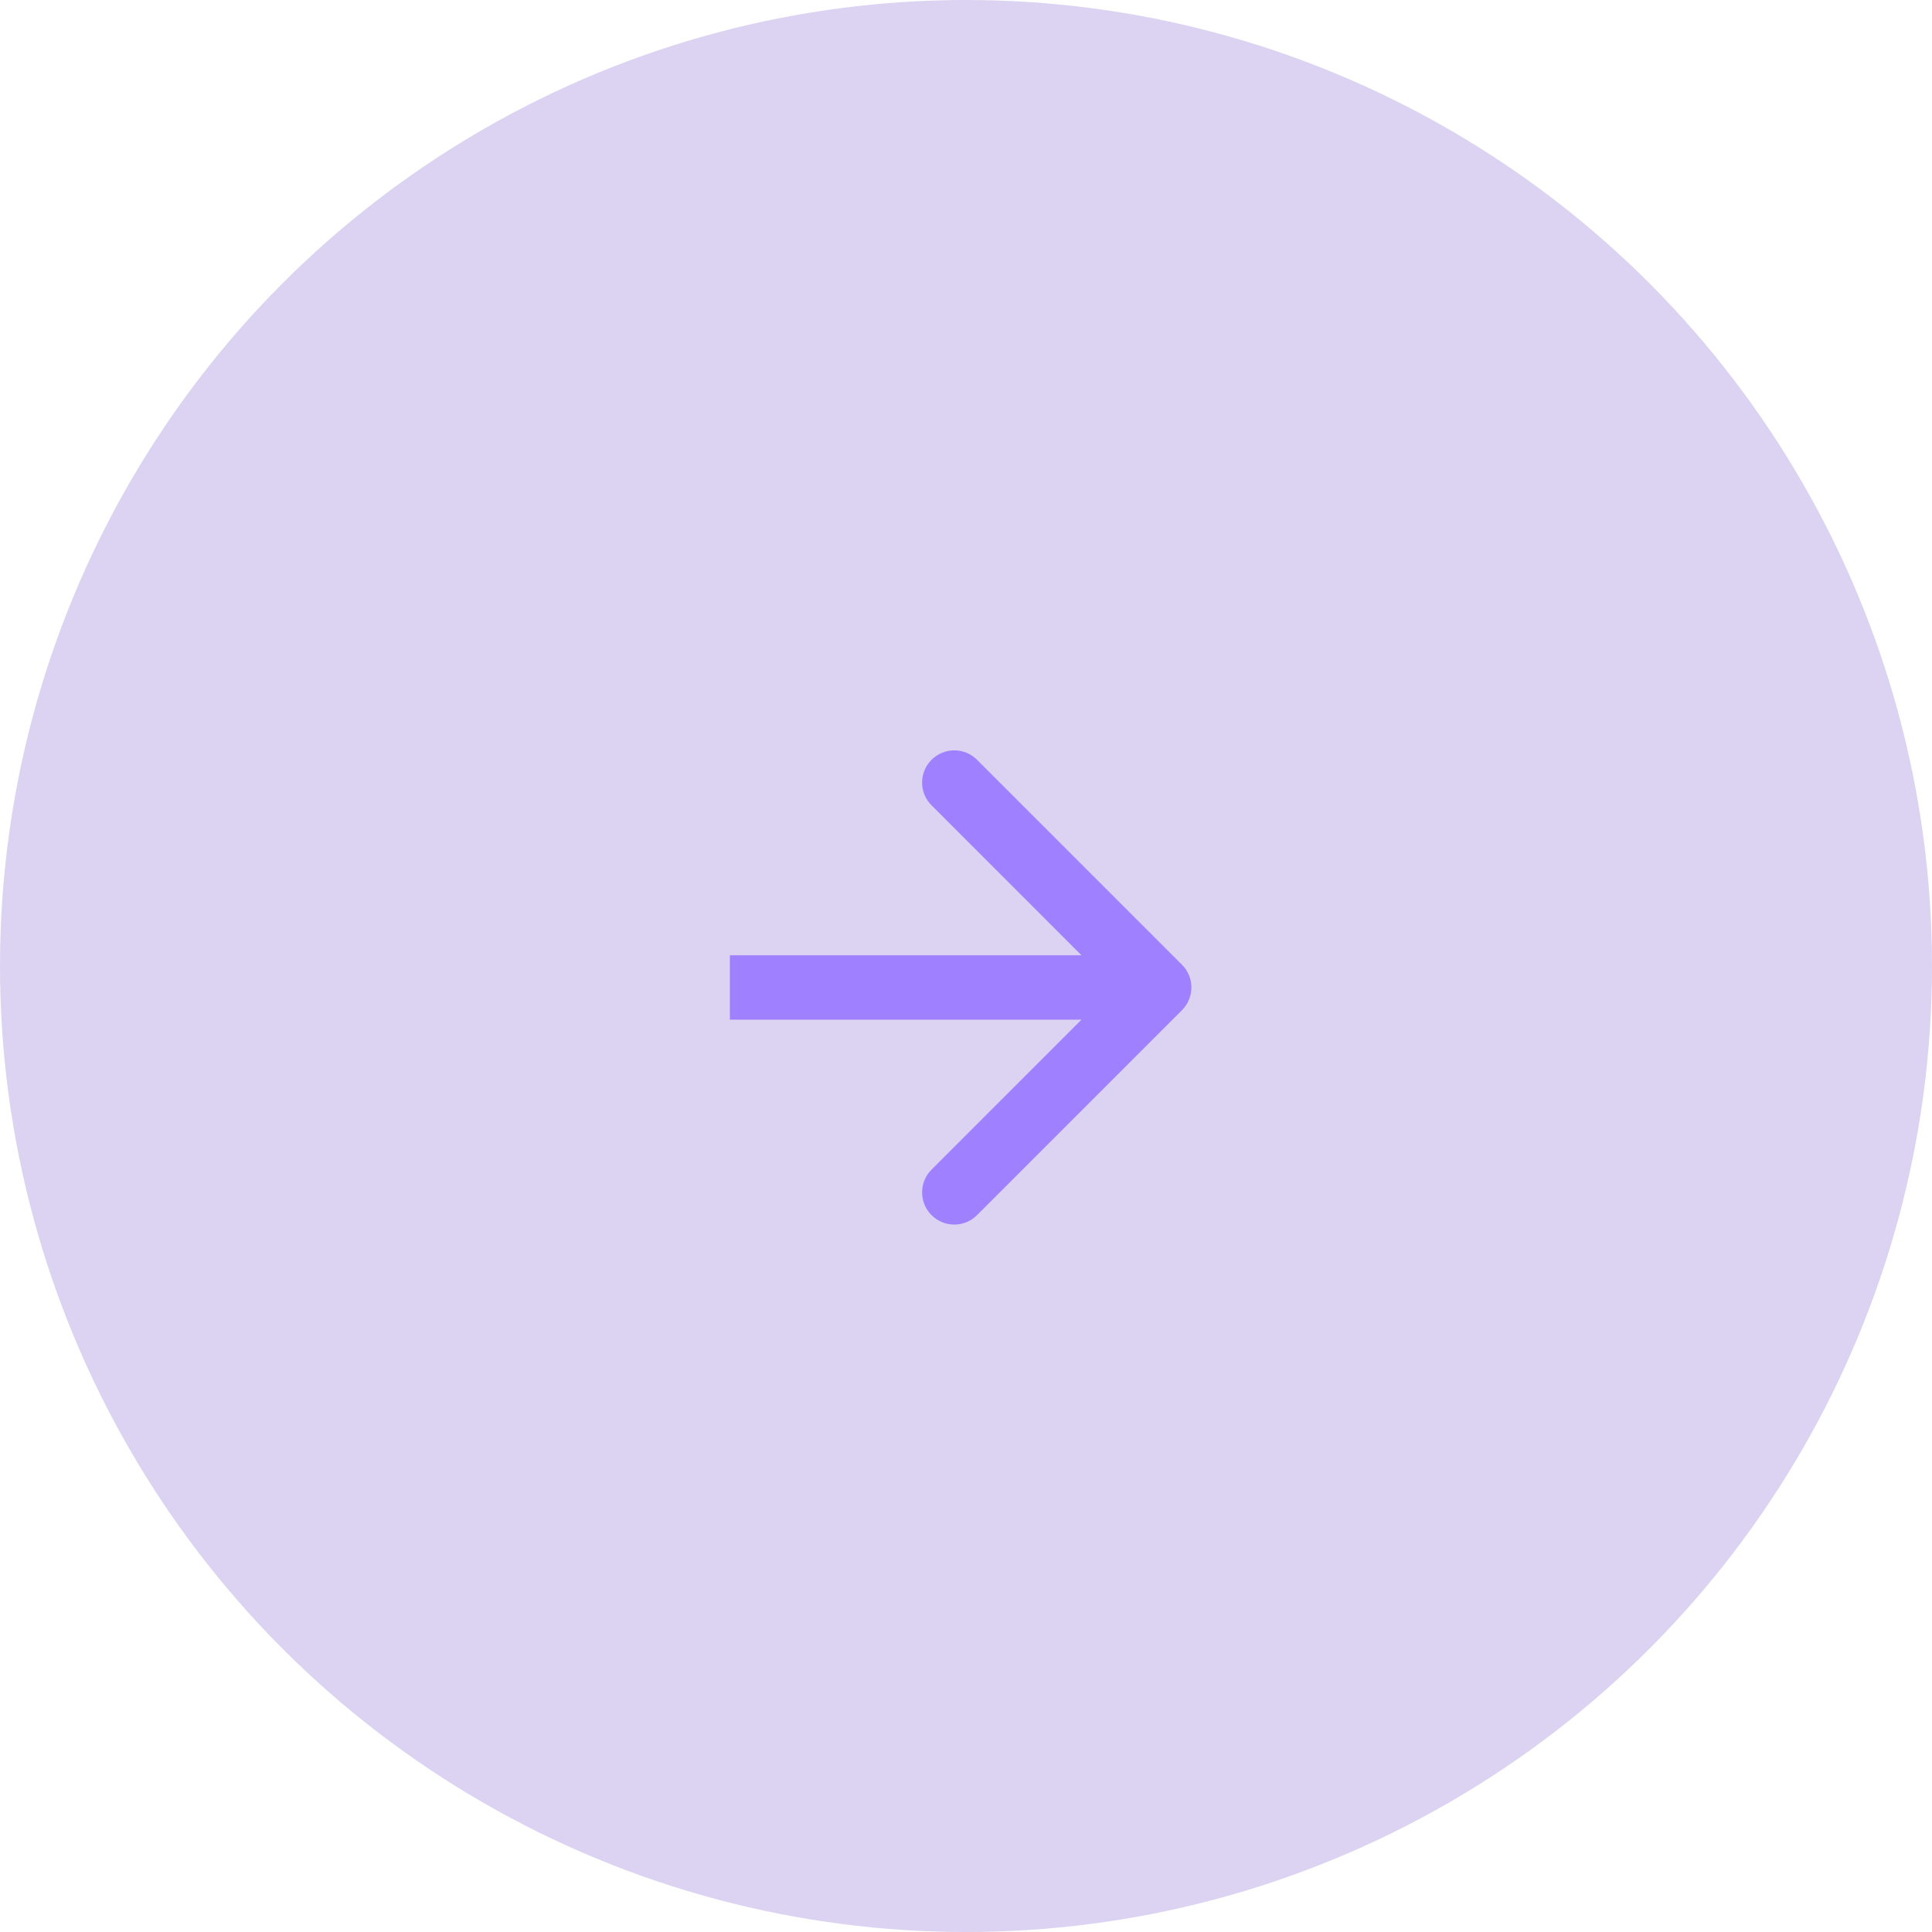 <?xml version="1.0" encoding="UTF-8"?> <svg xmlns="http://www.w3.org/2000/svg" width="45" height="45" viewBox="0 0 45 45" fill="none"> <circle cx="22.5" cy="22.5" r="22.5" transform="matrix(-1 0 0 1 45 0)" fill="#DBD3F1"></circle> <path d="M27.53 22.47C27.823 22.763 27.823 23.237 27.53 23.53L22.757 28.303C22.465 28.596 21.99 28.596 21.697 28.303C21.404 28.01 21.404 27.535 21.697 27.243L25.939 23L21.697 18.757C21.404 18.465 21.404 17.99 21.697 17.697C21.99 17.404 22.465 17.404 22.757 17.697L27.53 22.47ZM17 22.25H27V23.75H17V22.25Z" fill="#9F80FF"></path> </svg> 